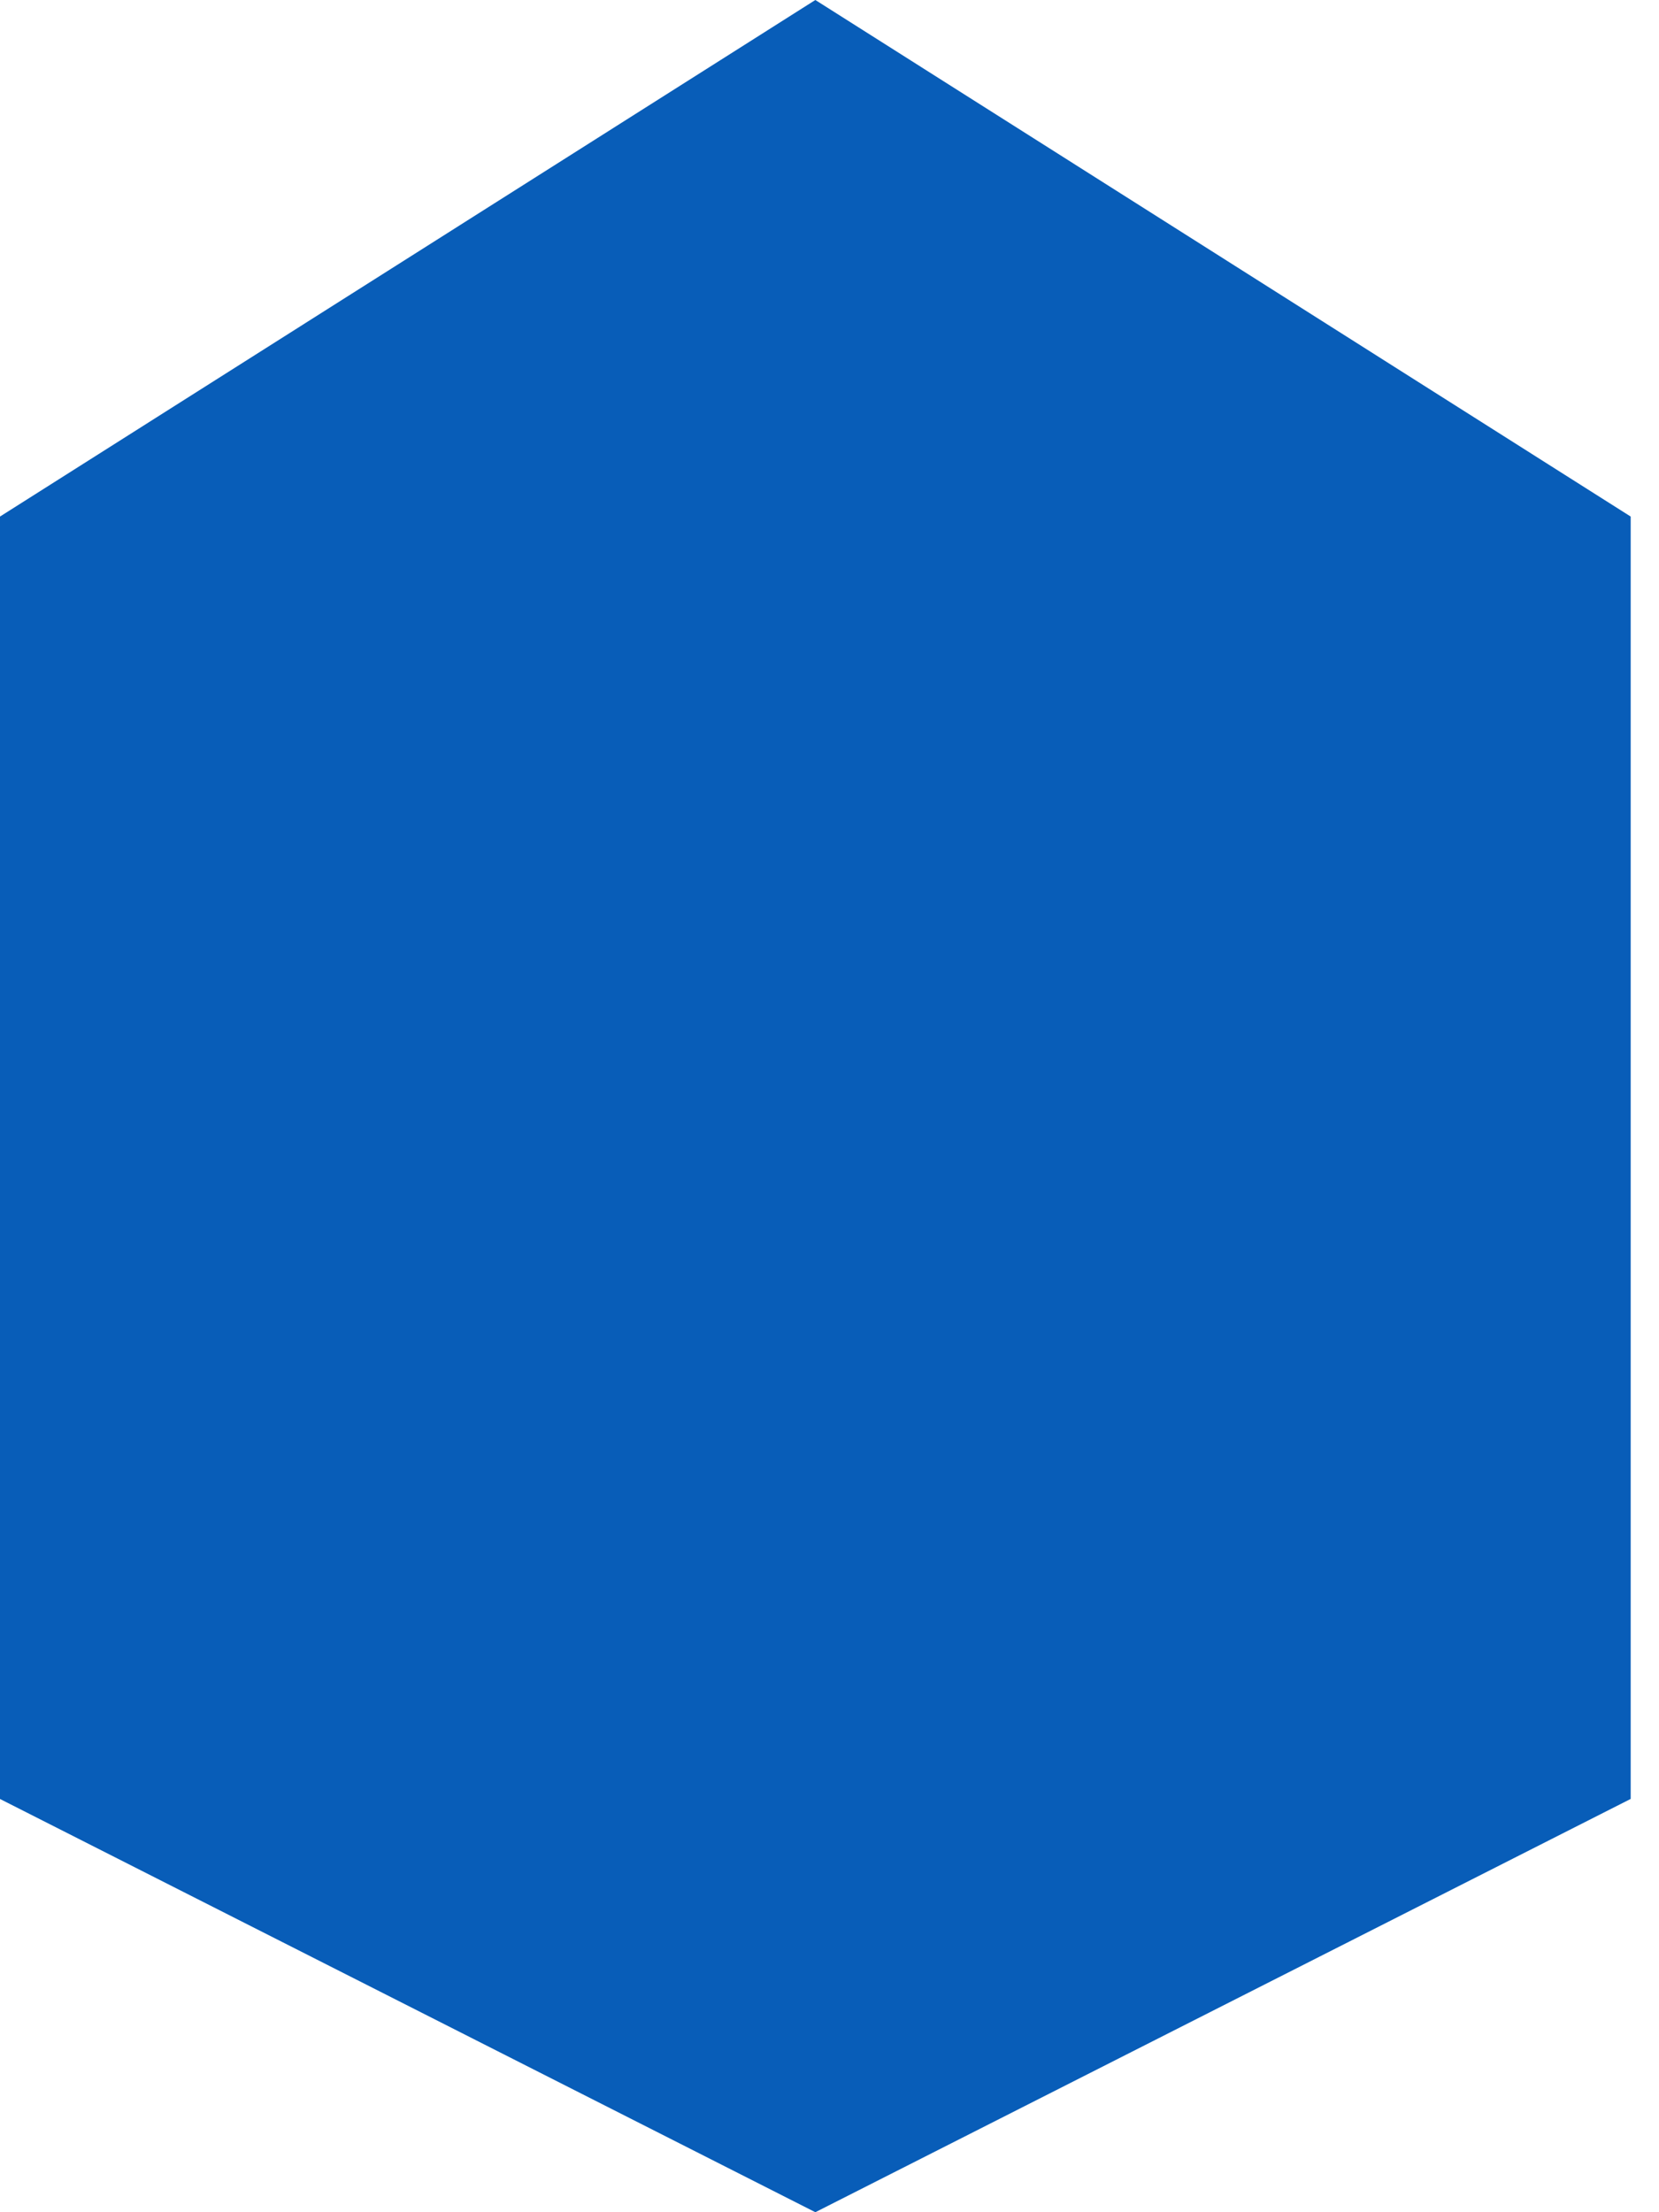 <svg width="30" height="40" viewBox="0 0 30 40" fill="none" xmlns="http://www.w3.org/2000/svg">
<g clip-path="url(#clip0_82_88)">
<path d="M14.744 40L0 32.528V9.34L14.744 0L29.488 9.34V32.527L14.744 40Z" fill="#085DB8"/>
</g>
<defs>
<clipPath id="clip0_82_88">
<rect width="29.488" height="40" fill="white"/>
</clipPath>
</defs>
</svg>
